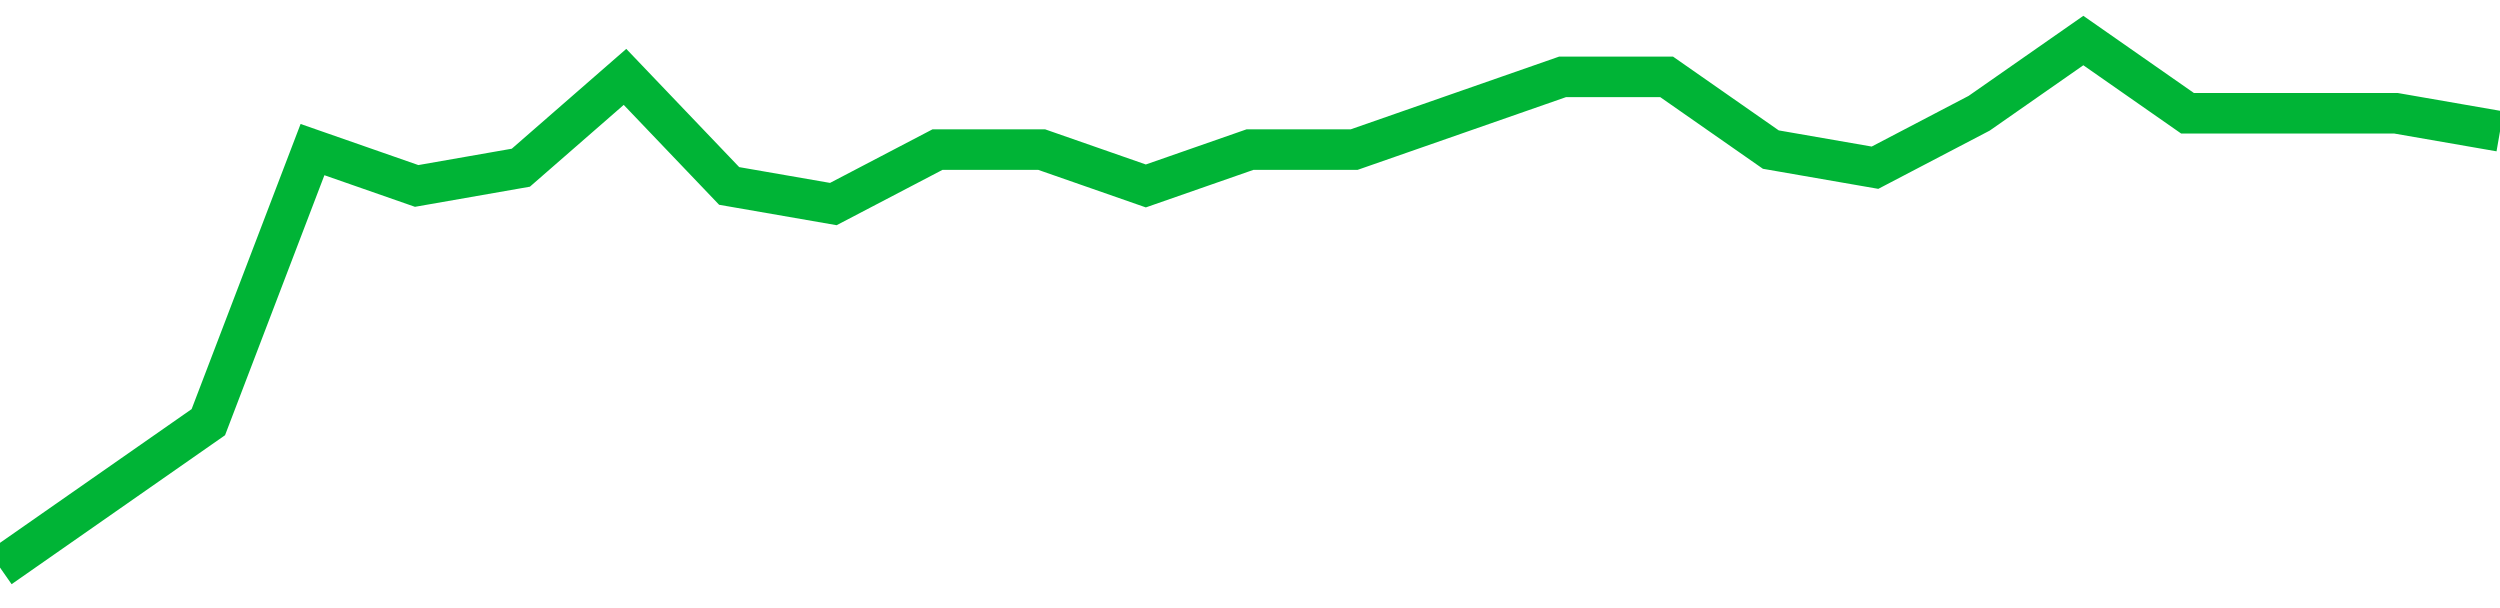<!-- Generated with https://github.com/jxxe/sparkline/ --><svg viewBox="0 0 185 45" class="sparkline" xmlns="http://www.w3.org/2000/svg"><path class="sparkline--fill" d="M 0 42 L 0 42 L 7.708 36.62 L 15.417 31.24 L 23.125 11.07 L 30.833 13.76 L 38.542 12.41 L 46.25 5.69 L 53.958 13.76 L 61.667 15.1 L 69.375 11.07 L 77.083 11.07 L 84.792 13.76 L 92.5 11.07 L 100.208 11.07 L 107.917 8.38 L 115.625 5.69 L 123.333 5.69 L 131.042 11.07 L 138.75 12.41 L 146.458 8.38 L 154.167 3 L 161.875 8.38 L 169.583 8.38 L 177.292 8.38 L 185 9.72 V 45 L 0 45 Z" stroke="none" fill="none" ></path><path class="sparkline--line" d="M 0 42 L 0 42 L 7.708 36.62 L 15.417 31.24 L 23.125 11.07 L 30.833 13.76 L 38.542 12.41 L 46.25 5.69 L 53.958 13.76 L 61.667 15.1 L 69.375 11.07 L 77.083 11.07 L 84.792 13.76 L 92.5 11.07 L 100.208 11.07 L 107.917 8.38 L 115.625 5.69 L 123.333 5.69 L 131.042 11.07 L 138.75 12.41 L 146.458 8.38 L 154.167 3 L 161.875 8.38 L 169.583 8.38 L 177.292 8.38 L 185 9.72" fill="none" stroke-width="3" stroke="#00B436" ></path></svg>